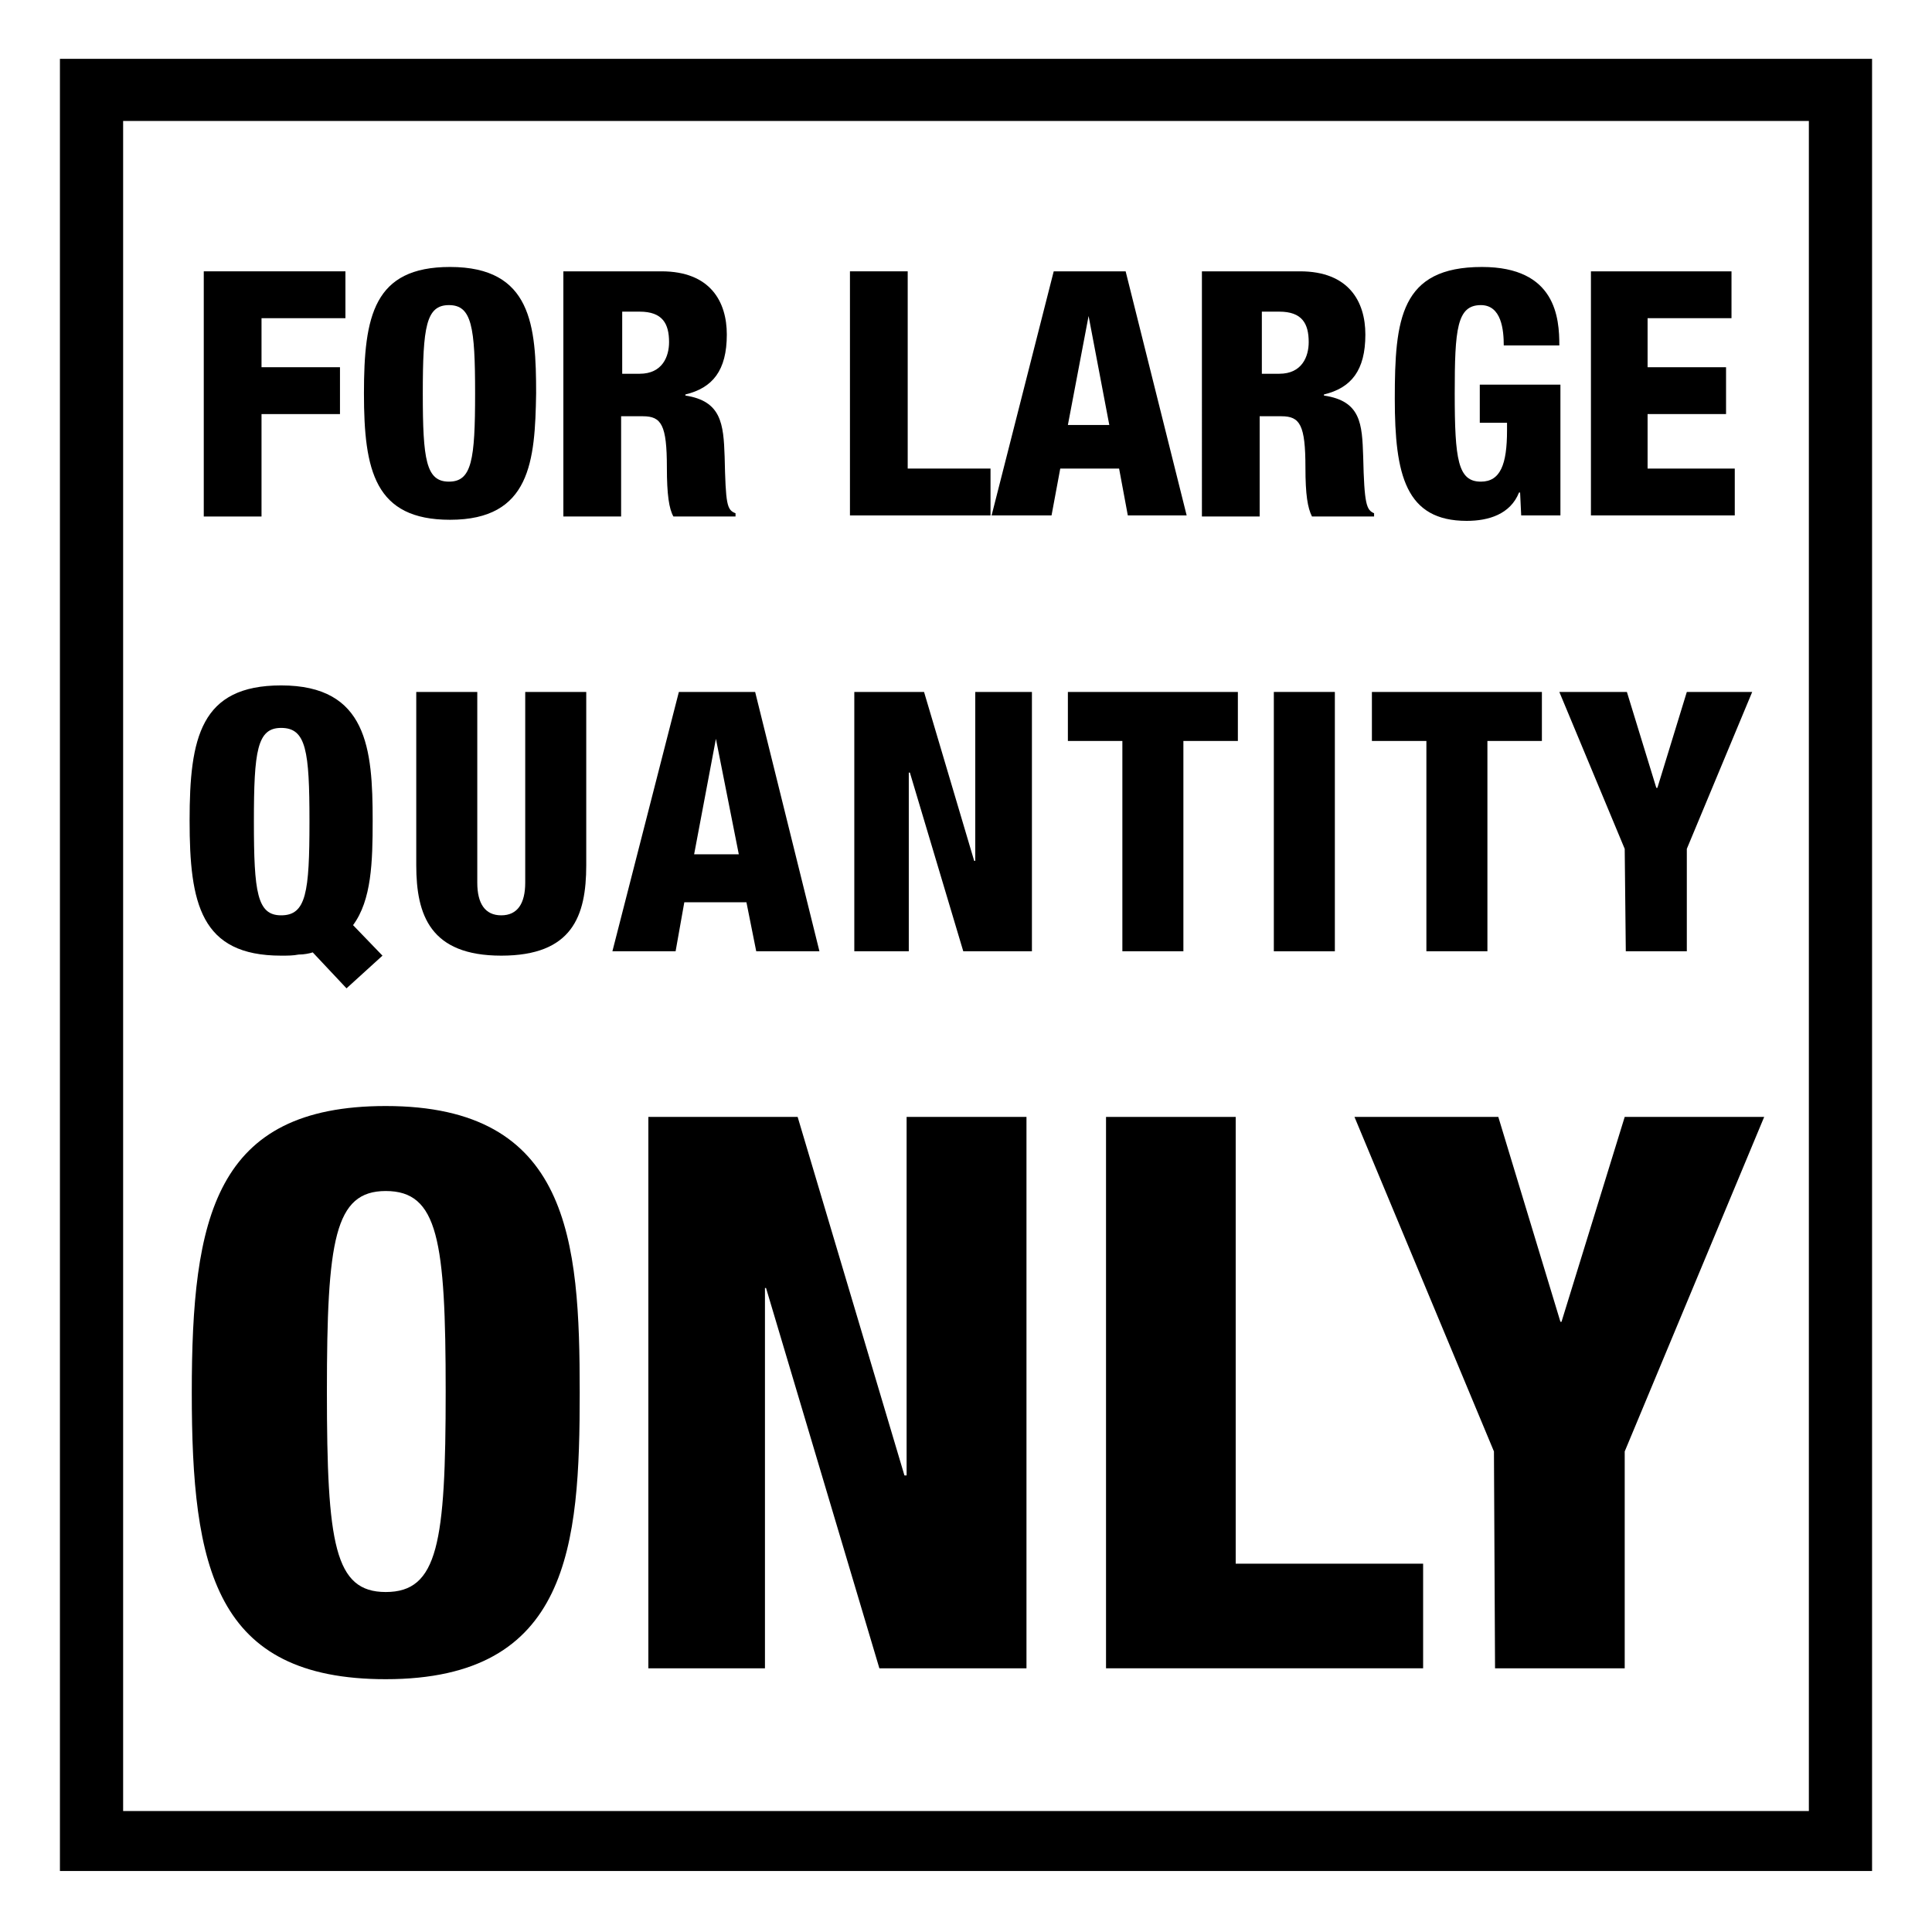 <?xml version="1.0" encoding="utf-8"?>
<!-- Generator: Adobe Illustrator 25.0.1, SVG Export Plug-In . SVG Version: 6.00 Build 0)  -->
<svg version="1.1" id="Livello_1" xmlns="http://www.w3.org/2000/svg" xmlns:xlink="http://www.w3.org/1999/xlink" x="0px" y="0px"
	 width="177.3px" height="177.3px" viewBox="0 0 177.3 177.3" style="enable-background:new 0 0 177.3 177.3;" xml:space="preserve"
	>
<g>
	<path d="M5.5,5.4c55.6,0,110.8,0,166.3,0c0,55.5,0,110.7,0,166.3c-55.3,0-110.6,0-166.3,0C5.5,116.4,5.5,61.1,5.5,5.4z M166,166.2
		c0-52,0-103.5,0-155.1c-51.8,0-103.2,0-154.7,0c0,51.9,0,103.5,0,155.1C63,166.2,114.3,166.2,166,166.2z"/>
	<g>
		<path d="M18.8,24.9h12.9v4.3h-7.7v4.5h7.2v4.3h-7.2v9.4h-5.3V24.9z"/>
		<path d="M41.3,47.7c-6.9,0-7.9-4.5-7.9-11.6c0-7.1,0.9-11.6,7.9-11.6c7.5,0,7.9,5.4,7.9,11.6C49.1,42.3,48.7,47.7,41.3,47.7z
			 M41.2,44.2c2.1,0,2.4-2,2.4-8.1c0-6.1-0.3-8.1-2.4-8.1c-2.1,0-2.4,2-2.4,8.1C38.8,42.2,39.1,44.2,41.2,44.2z"/>
		<path d="M51.9,24.9h8.8c4.5,0,6,2.8,6,5.8c0,3.3-1.3,4.9-3.8,5.5v0.1c3.3,0.5,3.5,2.6,3.6,5.6c0.1,4.4,0.2,4.9,1,5.2v0.3h-5.7
			c-0.4-0.7-0.6-2-0.6-4.5c0-3.9-0.5-4.7-2.2-4.7h-2v9.2h-5.3V24.9z M57.1,34.3h1.6c2.1,0,2.7-1.6,2.7-2.9c0-1.7-0.6-2.8-2.7-2.8
			h-1.6V34.3z"/>
		<path d="M78,24.9h5.3V43h7.6v4.3H78V24.9z"/>
		<path d="M96.7,24.9h6.6l5.6,22.4h-5.4l-0.8-4.3h-5.4l-0.8,4.3H91L96.7,24.9z M99.9,29L99.9,29l-1.9,10h3.8L99.9,29z"/>
		<path d="M110.5,24.9h8.8c4.5,0,6,2.8,6,5.8c0,3.3-1.3,4.9-3.8,5.5v0.1c3.4,0.5,3.5,2.6,3.6,5.6c0.1,4.4,0.3,4.9,1,5.2v0.3h-5.7
			c-0.4-0.8-0.6-2-0.6-4.5c0-3.9-0.5-4.7-2.2-4.7h-2v9.2h-5.3V24.9L110.5,24.9z M115.8,34.3h1.6c2.1,0,2.7-1.6,2.7-2.9
			c0-1.7-0.6-2.8-2.7-2.8h-1.6V34.3z"/>
		<path d="M138,31.7c0-1.4-0.2-3.7-2.1-3.7c-2.2,0-2.4,2.2-2.4,8.1c0,6.1,0.3,8.1,2.4,8.1c1.8,0,2.4-1.6,2.4-4.7v-0.7h-2.5v-3.5h7.4
			v12h-3.6l-0.1-2.1h-0.1c-0.8,2-2.8,2.6-4.8,2.6c-5.6,0-6.6-4.2-6.6-11.2c0-7.3,0.5-12.1,8-12.1c6.8,0,7.1,4.7,7.1,7.2H138z"/>
		<path d="M146,24.9h12.9v4.3h-7.7v4.5h7.2v4.3h-7.2V43h8v4.3H146V24.9z"/>
		<path d="M28.7,87.4c-0.3,0.1-0.8,0.2-1.3,0.2c-0.5,0.1-1,0.1-1.6,0.1c-7.4,0-8.4-4.8-8.4-12.4c0-7.6,1-12.4,8.4-12.4
			c7.9,0,8.4,5.8,8.4,12.4c0,3.8-0.1,7.3-1.8,9.6l2.7,2.8l-3.3,3L28.7,87.4z M25.8,84c2.3,0,2.6-2.1,2.6-8.6c0-6.5-0.3-8.6-2.6-8.6
			c-2.2,0-2.5,2.1-2.5,8.6C23.3,81.9,23.6,84,25.8,84z"/>
		<path d="M53.8,79.4c0,4.7-1.3,8.3-7.8,8.3s-7.8-3.7-7.8-8.3V63.5h5.6V81c0,1.9,0.7,3,2.2,3s2.2-1.1,2.2-3V63.5h5.6V79.4z"/>
		<path d="M62.3,63.5h7l5.9,23.8h-5.8l-0.9-4.5h-5.7l-0.8,4.5h-5.8L62.3,63.5z M65.7,67.8L65.7,67.8l-2,10.6h4.1L65.7,67.8z"/>
		<path d="M78.4,63.5h6.4l4.6,15.5h0.1V63.5h5.2v23.8h-6.3l-4.9-16.4h-0.1v16.4h-5L78.4,63.5L78.4,63.5z"/>
		<path d="M103,68h-5v-4.5h15.6V68h-5v19.3H103V68z"/>
		<path d="M116.9,63.5h5.6v23.8h-5.6V63.5z"/>
		<path d="M130.9,68h-5v-4.5h15.6V68h-5v19.3h-5.6V68z"/>
		<path d="M149.1,77.9l-6-14.4h6.2l2.7,8.8h0.1l2.7-8.8h6l-6,14.4v9.4h-5.6L149.1,77.9L149.1,77.9z"/>
		<path d="M35.4,154.1c-15.7,0-17.8-10.2-17.8-26.3c0-16.1,2.1-26.3,17.8-26.3c16.9,0,17.8,12.3,17.8,26.3
			C53.2,141.8,52.3,154.1,35.4,154.1z M35.4,146.1c4.8,0,5.5-4.5,5.5-18.4c0-13.9-0.7-18.4-5.5-18.4c-4.7,0-5.4,4.5-5.4,18.4
			C30,141.7,30.7,146.1,35.4,146.1z"/>
		<path d="M59.5,102.5h13.7l9.8,32.9h0.2v-32.9h11v50.6H80.7l-10.4-34.9h-0.1v34.9H59.5V102.5z"/>
		<path d="M101.5,102.5h11.9v41h17.2v9.6h-29.1L101.5,102.5L101.5,102.5z"/>
		<path d="M137.1,133.2l-12.8-30.7h13.2l5.7,18.8h0.1l5.8-18.8h12.8l-12.8,30.7v19.9h-11.9L137.1,133.2L137.1,133.2z"/>
	</g>
</g>
</svg>
